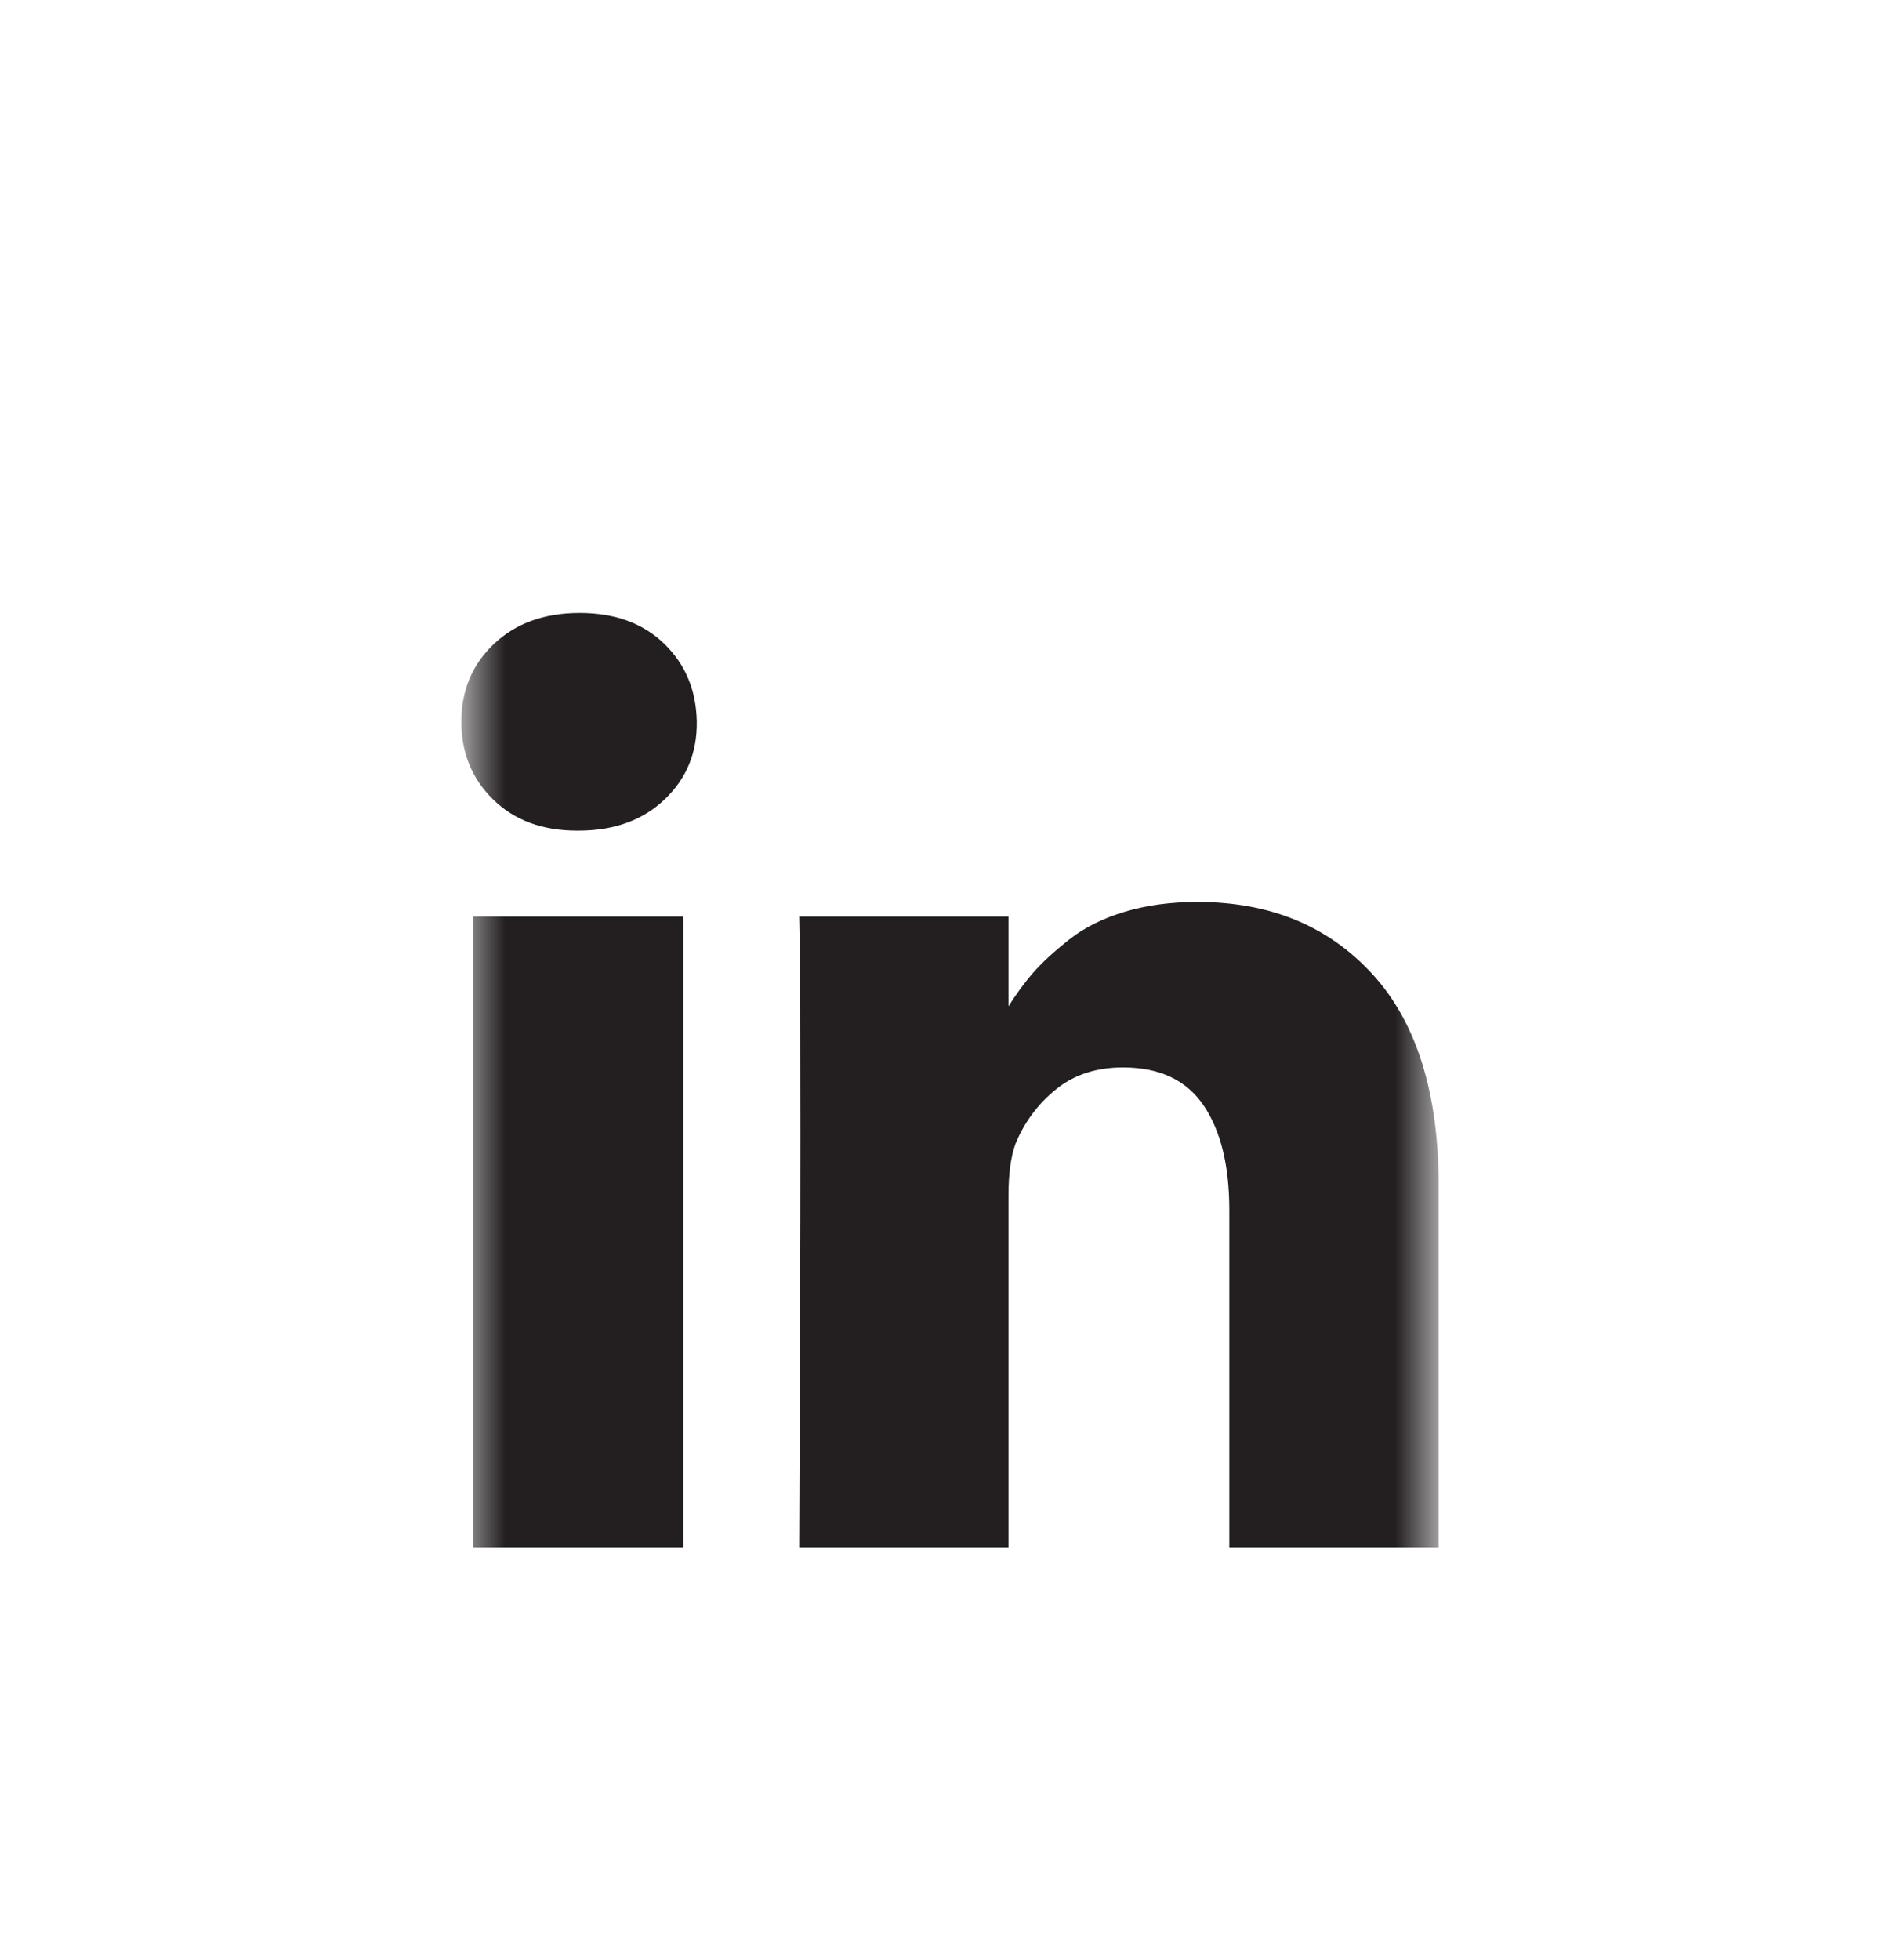 <svg width="32" height="33" viewBox="0 0 32 33" fill="none" xmlns="http://www.w3.org/2000/svg">
<mask id="mask0_712_1016" style="mask-type:luminance" maskUnits="userSpaceOnUse" x="7" y="8" width="18" height="21">
<path d="M24.23 28H7.77V8.67H24.23V28Z" fill="white"/>
</mask>
<g mask="url(#mask0_712_1016)">
<path d="M11.509 15.431V26.051H7.973V15.431H11.509ZM11.735 12.152C11.742 12.674 11.561 13.11 11.193 13.46C10.825 13.81 10.341 13.985 9.741 13.985H9.72C9.134 13.985 8.663 13.81 8.305 13.46C7.948 13.11 7.77 12.674 7.77 12.152C7.77 11.624 7.953 11.186 8.321 10.839C8.689 10.493 9.17 10.32 9.763 10.32C10.356 10.32 10.831 10.493 11.188 10.839C11.545 11.186 11.727 11.624 11.735 12.152ZM24.23 19.964V26.051H20.704V20.372C20.704 19.621 20.559 19.034 20.27 18.609C19.981 18.184 19.529 17.971 18.914 17.971C18.464 17.971 18.087 18.094 17.784 18.341C17.48 18.587 17.253 18.893 17.103 19.257C17.025 19.471 16.985 19.761 16.985 20.125V26.051H13.46C13.474 23.201 13.481 20.89 13.481 19.118C13.481 17.346 13.478 16.289 13.47 15.946L13.46 15.431H16.985V16.974H16.964C17.107 16.746 17.253 16.546 17.403 16.374C17.553 16.203 17.755 16.017 18.009 15.817C18.262 15.617 18.573 15.462 18.941 15.351C19.309 15.24 19.718 15.185 20.168 15.185C21.39 15.185 22.372 15.59 23.115 16.401C23.858 17.212 24.23 18.4 24.23 19.964Z" fill="#231F20"/>
</g>
</svg>
